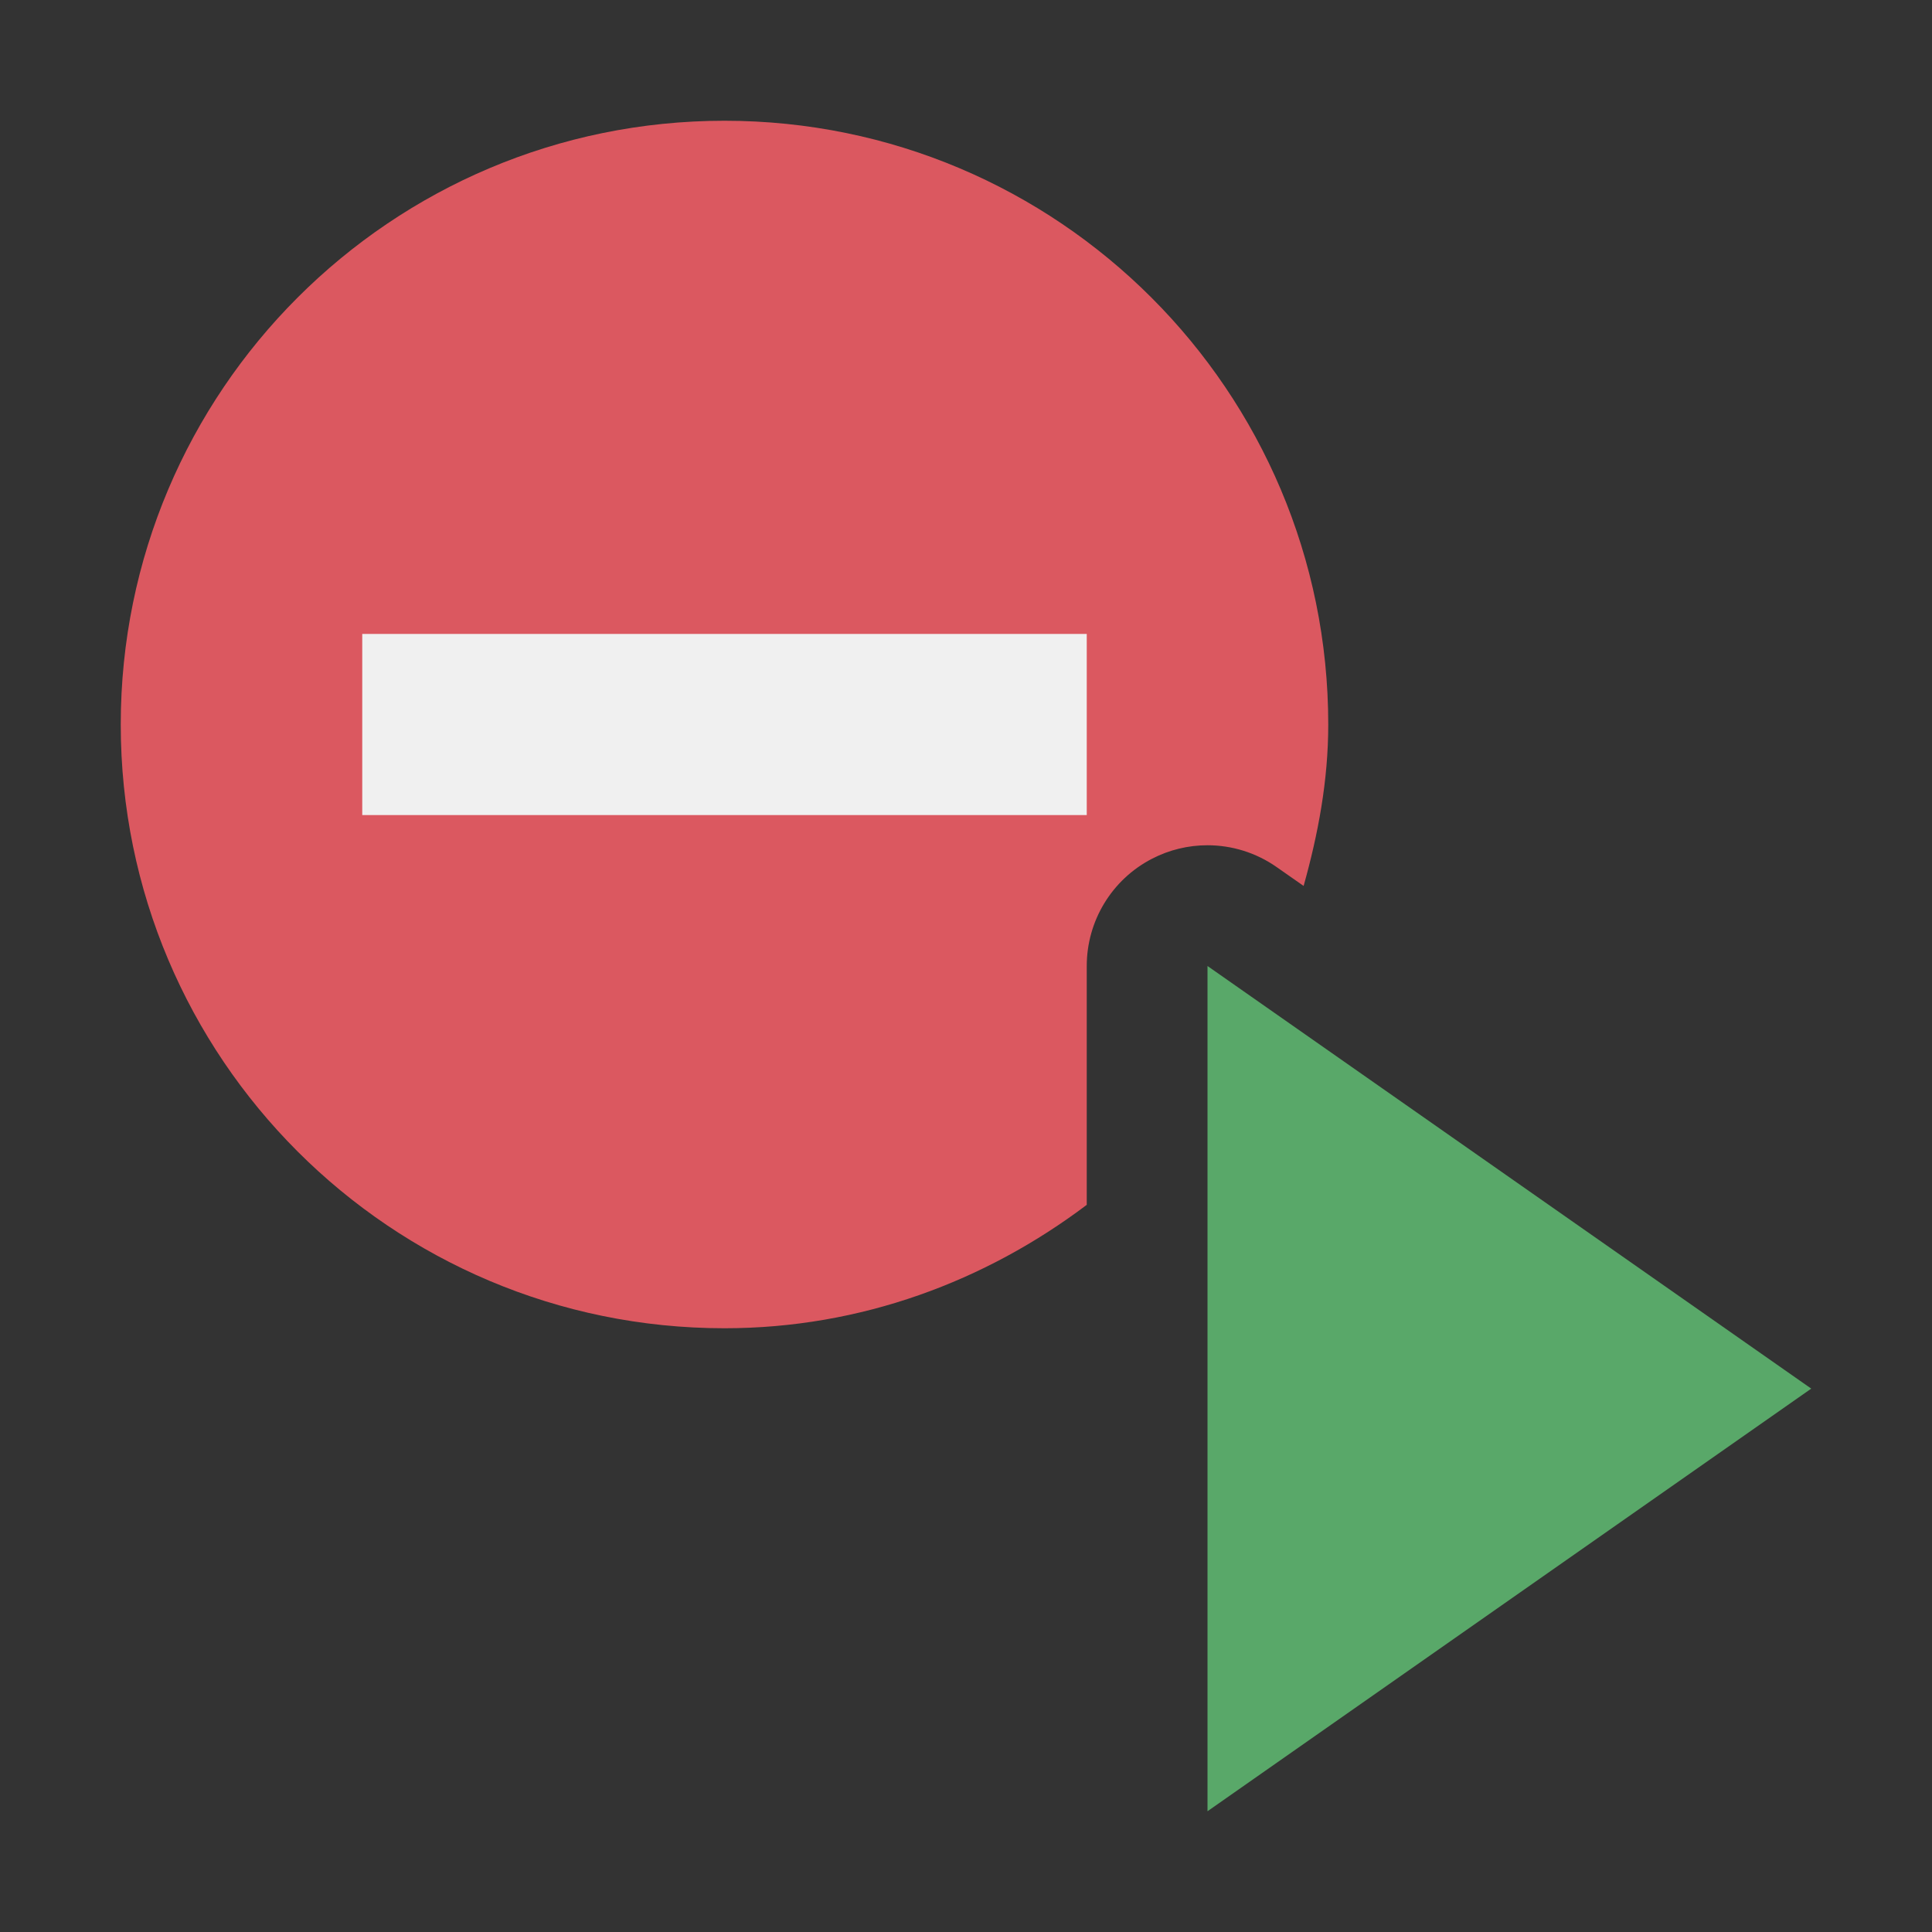 <svg xmlns="http://www.w3.org/2000/svg" width="16" height="16" viewBox="0 0 16 16"> 
 <rect x="0" y="0" width="16" height="16" fill="#333333" stroke="none"/> 
 <g fill="none" fill-rule="evenodd"> 
  <path fill="#DB5860" d="M9,8 C9,7.627 9.207,7.285 9.538,7.113 C9.684,7.037 9.842,7 10,7 C10.201,7 10.402,7.061 10.573,7.181 L10.796,7.337 C10.916,6.908 11,6.466 11,6 C11,3.239 8.762,1 6,1 C3.238,1 1,3.239 1,6 C1,8.762 3.238,11 6,11 C7.131,11 8.162,10.61 9,9.978 L9,8 Z" /> 
  <path fill="#F0F0F0" d="M3 6.75L9 6.75 9 5.25 3 5.25z" /> 
  <path fill="#59A869" d="M10 15L15 11.5 10 8z" /> 
 </g> 
</svg>